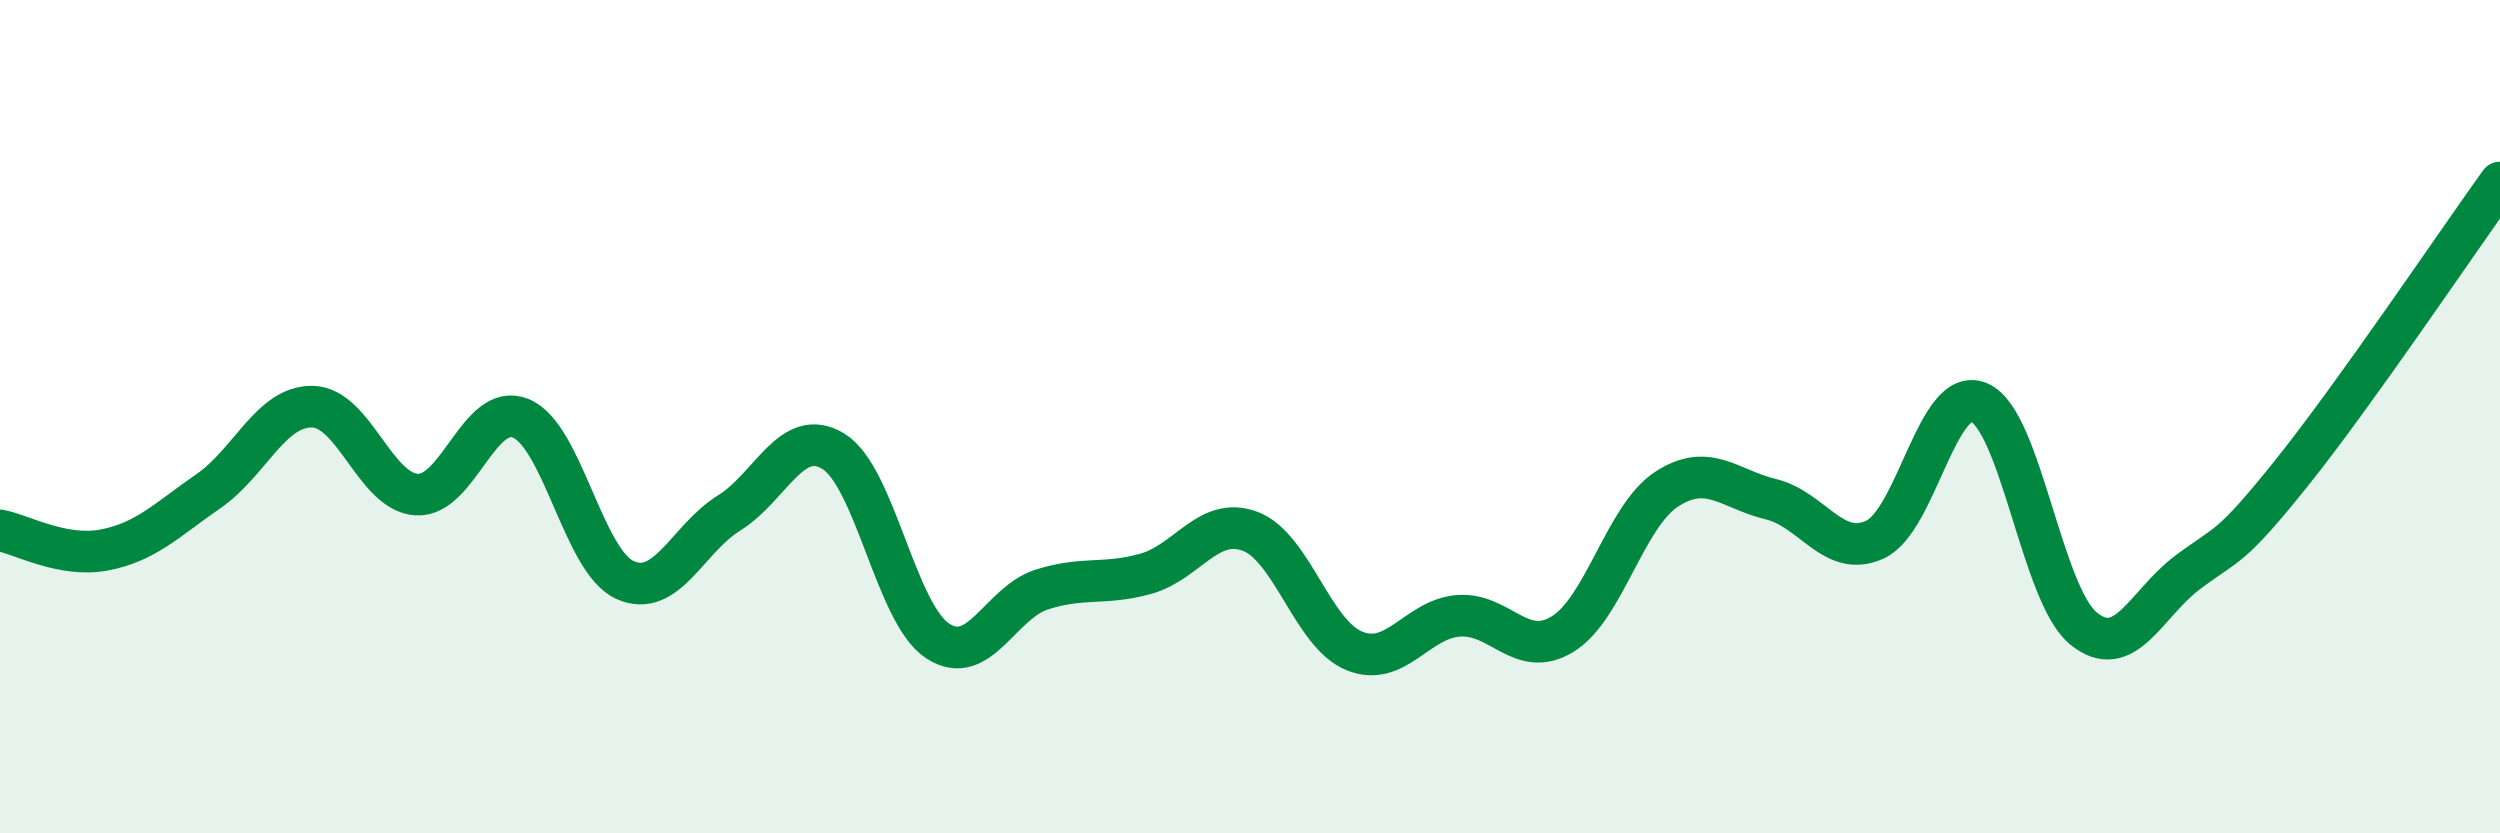 
    <svg width="60" height="20" viewBox="0 0 60 20" xmlns="http://www.w3.org/2000/svg">
      <path
        d="M 0,12.73 C 0.5,12.82 1.5,13.39 2.5,13.2 C 3.5,13.01 4,12.48 5,11.79 C 6,11.1 6.5,9.74 7.5,9.76 C 8.5,9.78 9,11.81 10,11.87 C 11,11.93 11.5,9.63 12.5,10.04 C 13.5,10.45 14,13.47 15,13.92 C 16,14.37 16.5,12.93 17.5,12.31 C 18.5,11.69 19,10.22 20,10.83 C 21,11.44 21.5,14.72 22.5,15.38 C 23.5,16.04 24,14.47 25,14.15 C 26,13.83 26.5,14.05 27.5,13.77 C 28.5,13.49 29,12.38 30,12.75 C 31,13.12 31.5,15.21 32.5,15.62 C 33.5,16.03 34,14.86 35,14.78 C 36,14.7 36.5,15.83 37.5,15.22 C 38.5,14.61 39,12.39 40,11.74 C 41,11.09 41.5,11.74 42.5,11.98 C 43.5,12.22 44,13.41 45,12.95 C 46,12.49 46.5,9.23 47.5,9.66 C 48.5,10.09 49,14.26 50,15.08 C 51,15.9 51.5,14.49 52.5,13.74 C 53.5,12.99 53.5,13.22 55,11.35 C 56.5,9.48 59,5.77 60,4.38L60 20L0 20Z"
        fill="#008740"
        opacity="0.1"
        stroke-linecap="round"
        stroke-linejoin="round"
      />
      <path
        d="M 0,12.73 C 0.5,12.82 1.5,13.39 2.5,13.2 C 3.5,13.01 4,12.48 5,11.79 C 6,11.1 6.5,9.74 7.5,9.76 C 8.5,9.78 9,11.81 10,11.87 C 11,11.93 11.5,9.63 12.5,10.04 C 13.5,10.45 14,13.47 15,13.92 C 16,14.37 16.5,12.93 17.5,12.31 C 18.5,11.69 19,10.22 20,10.83 C 21,11.44 21.5,14.72 22.5,15.38 C 23.5,16.04 24,14.47 25,14.15 C 26,13.83 26.5,14.05 27.5,13.77 C 28.5,13.49 29,12.38 30,12.75 C 31,13.12 31.5,15.21 32.5,15.62 C 33.5,16.03 34,14.86 35,14.78 C 36,14.7 36.5,15.83 37.5,15.22 C 38.5,14.61 39,12.39 40,11.74 C 41,11.09 41.5,11.74 42.5,11.98 C 43.5,12.22 44,13.41 45,12.95 C 46,12.49 46.5,9.23 47.5,9.66 C 48.5,10.09 49,14.26 50,15.08 C 51,15.9 51.5,14.49 52.5,13.74 C 53.5,12.99 53.5,13.22 55,11.35 C 56.5,9.48 59,5.77 60,4.38"
        stroke="#008740"
        stroke-width="1"
        fill="none"
        stroke-linecap="round"
        stroke-linejoin="round"
      />
    </svg>
  